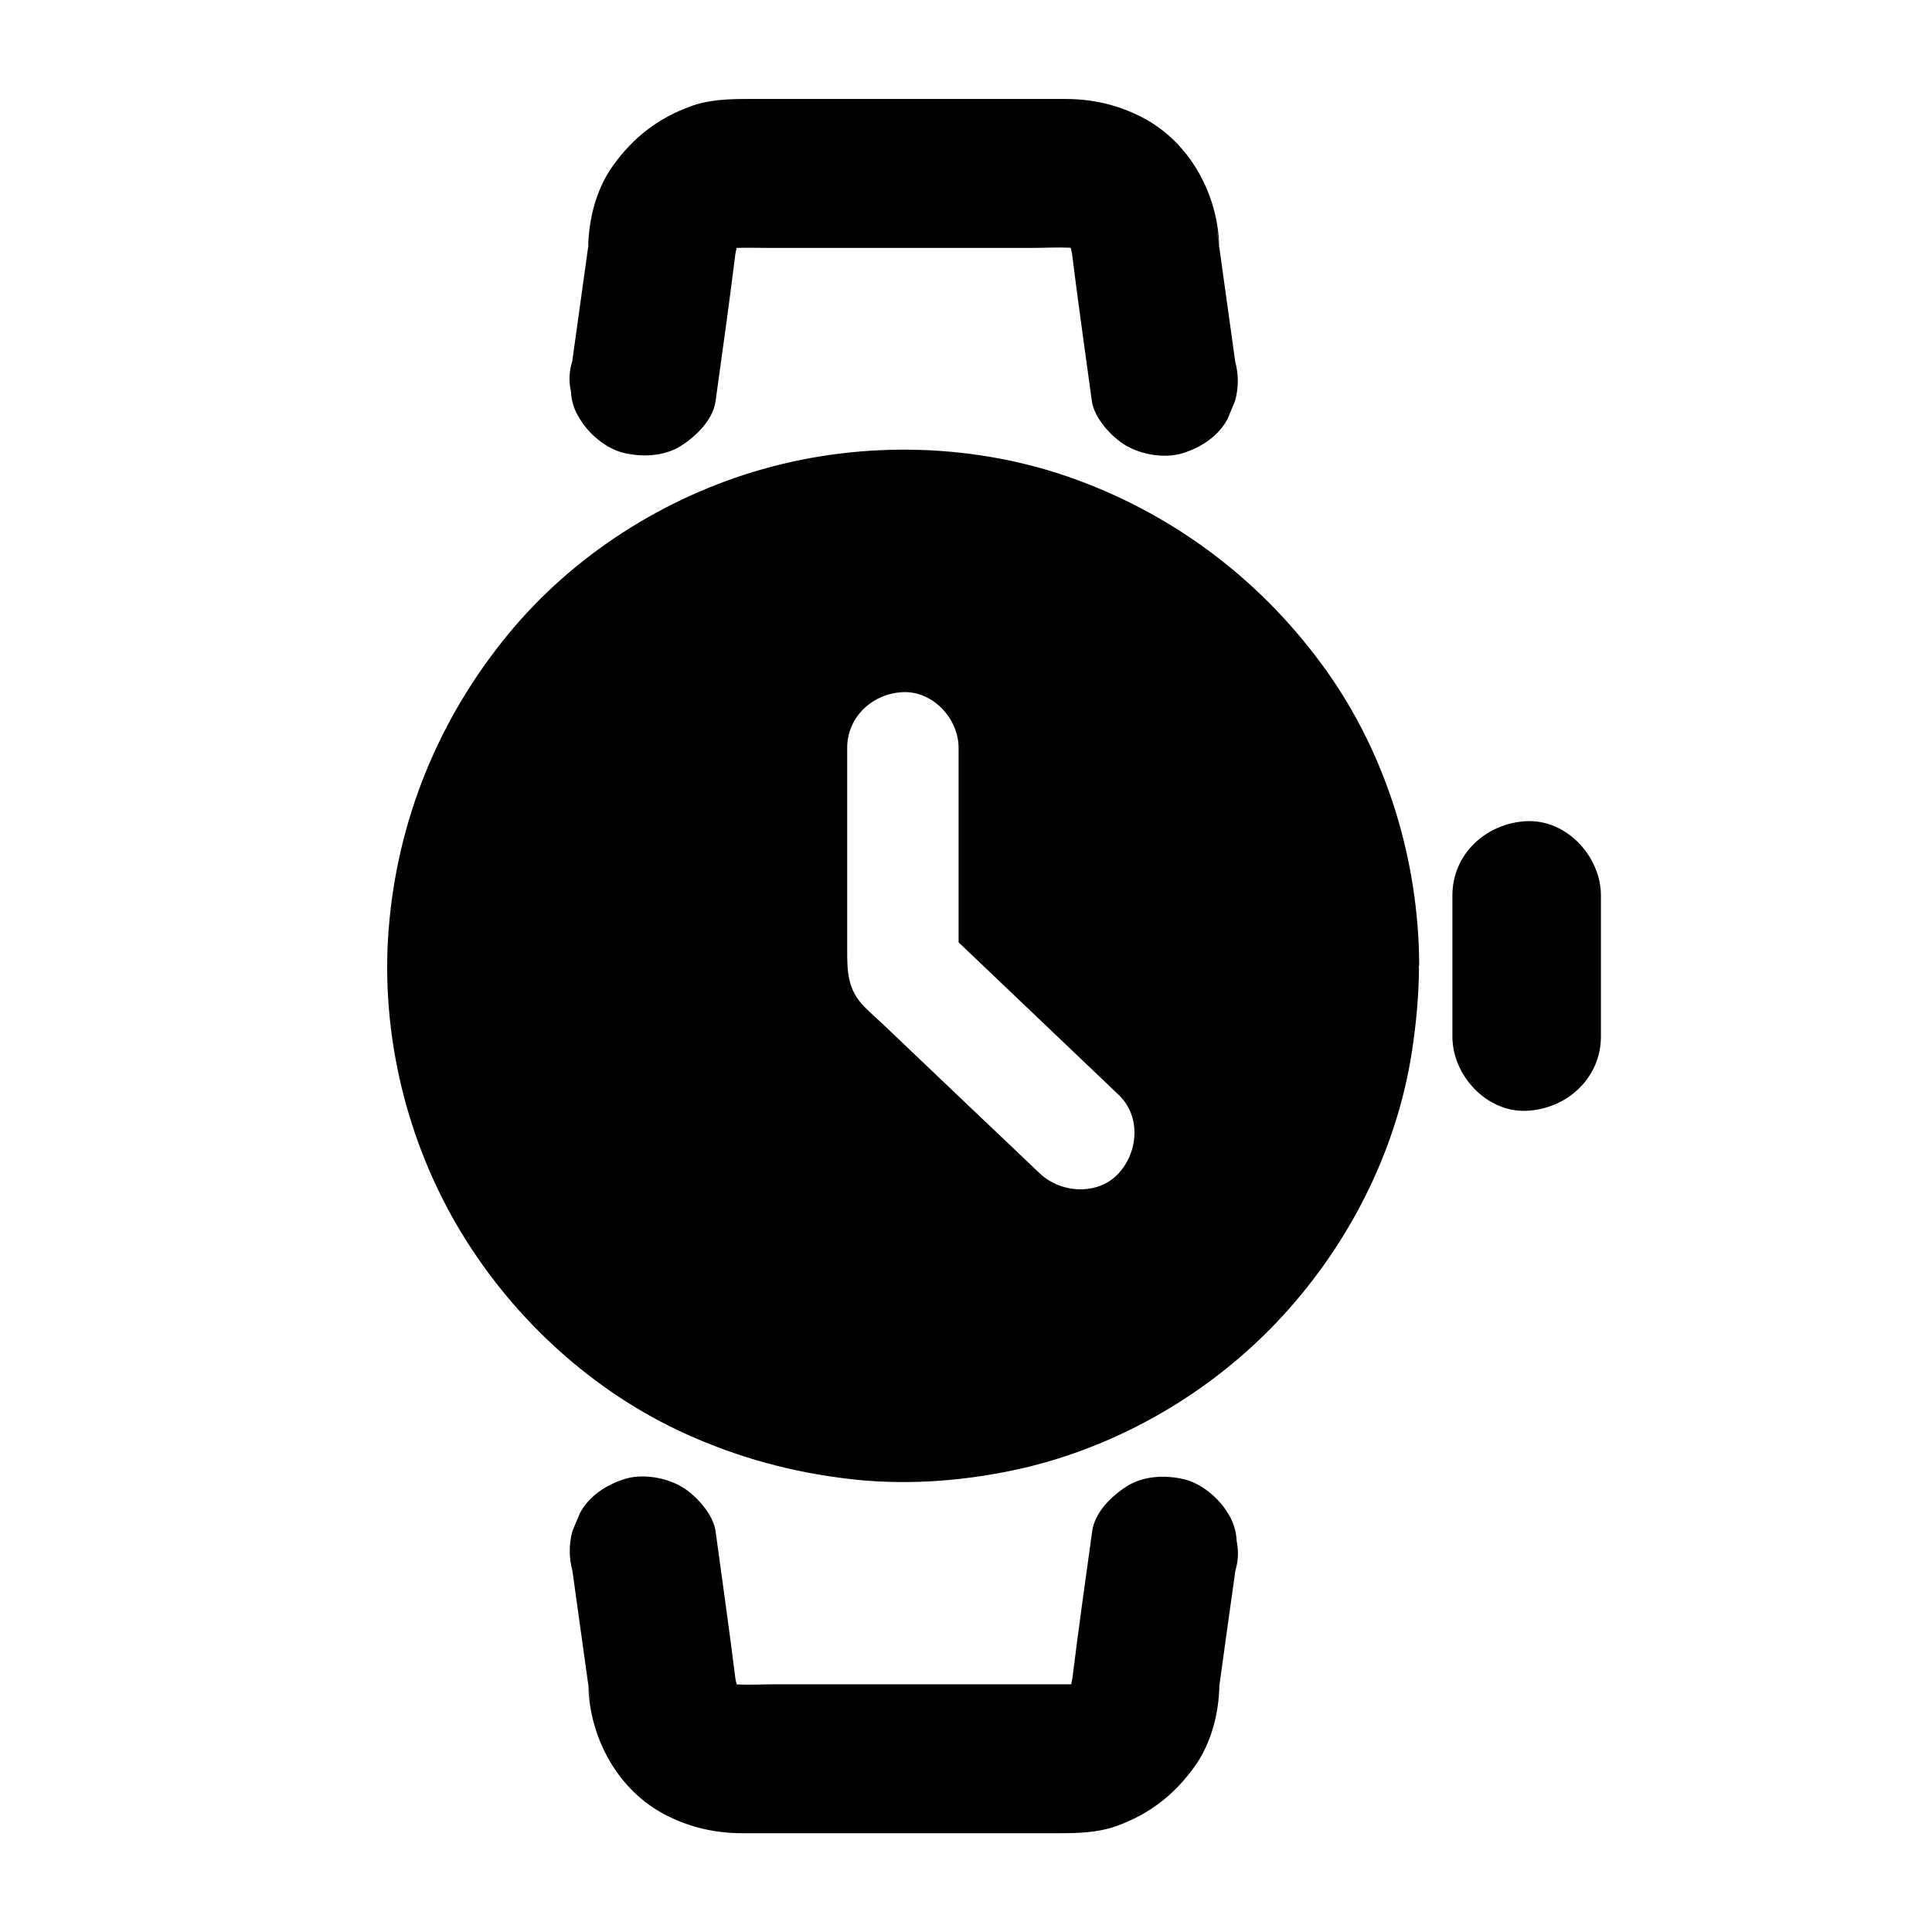 <?xml version="1.0" encoding="UTF-8"?>
<!-- Uploaded to: SVG Repo, www.svgrepo.com, Generator: SVG Repo Mixer Tools -->
<svg fill="#000000" width="800px" height="800px" version="1.1" viewBox="144 144 512 512" xmlns="http://www.w3.org/2000/svg">
 <g>
  <path d="m520.05 400c0-0.148 0.098-0.246 0.051-0.395-0.148-27.602-8.562-55.352-24.602-77.883-16.582-23.223-39.211-40.641-66.027-50.527-26.422-9.742-56.383-10.527-83.395-2.856-26.027 7.379-50.184 22.781-67.402 43.738-18.449 22.434-29.422 49.297-31.684 78.277-2.164 27.797 4.82 56.531 19.285 80.344 13.973 23.027 34.98 42.262 59.629 53.383 13.875 6.25 27.996 10.086 43.098 11.855 14.219 1.672 28.633 0.738 42.656-2.117 26.617-5.41 51.711-19.531 70.453-39.164 18.746-19.629 31.93-45.066 36.062-71.98 1.133-7.379 1.82-14.762 1.871-22.238 0-0.051-0.051-0.148-0.051-0.195l0.004-0.242zm-79.605 54.953c-5.461 5.953-15.301 5.312-20.91 0-5.902-5.656-11.855-11.266-17.809-16.926-7.871-7.527-15.844-15.055-23.715-22.582-1.672-1.574-3.445-3.102-5.019-4.723-4.43-4.527-4.477-9.398-4.477-14.906v-53.629c0-8.266 6.789-14.414 14.762-14.762 7.969-0.344 14.762 7.035 14.762 14.762v51.562c0.543 0.492 1.082 1.031 1.625 1.523 13.578 12.941 27.16 25.879 40.738 38.82 5.996 5.66 5.309 15.105 0.043 20.859z"/>
  <path d="m471.34 239.8c-1.426-10.137-2.805-20.27-4.231-30.406v0.195c-0.246-1.723-0.492-3.492-0.688-5.215 0.246 1.672 0.492 3.344 0.688 5.019-0.297-13.922-7.824-27.797-20.418-34.293-6.445-3.344-13.188-4.871-20.418-4.871h-84.035c-4.969 0-10.086 0.148-14.859 1.82-8.855 3.148-15.5 8.266-20.961 15.891-4.379 6.102-6.394 14.023-6.543 21.453 0.246-1.672 0.492-3.344 0.688-5.019-0.246 1.723-0.492 3.492-0.688 5.215v-0.195c-1.426 10.137-2.805 20.27-4.231 30.406-0.836 2.609-0.934 5.215-0.344 7.871 0.098 2.609 0.887 5.066 2.363 7.332 2.41 4.082 7.086 7.969 11.758 9.055 5.019 1.133 10.676 0.887 15.152-1.969 3.984-2.559 8.363-6.84 9.055-11.758 1.82-13.039 3.641-26.074 5.266-39.113 0.098-0.492 0.195-1.031 0.344-1.523h0.148 0.051c2.609-0.098 5.266 0 7.871 0h70.207c3.297 0 6.641-0.195 9.988-0.051 0.098 0 0.148 0.051 0.246 0.051 0.148 0.492 0.246 1.031 0.344 1.523 1.625 13.039 3.492 26.074 5.266 39.113 0.641 4.527 5.312 9.594 9.055 11.758 4.231 2.461 10.43 3.492 15.152 1.969 4.773-1.523 9.348-4.477 11.758-9.055 0.641-1.574 1.328-3.148 1.969-4.723 0.98-3.547 0.98-6.988 0.047-10.48zm-132.3-30.016v0.195s0 0.051-0.051 0.098c0.004-0.094 0.004-0.191 0.051-0.293-0.098 0.098-0.148 0.148-0.148 0.195 0-0.051 0.051-0.148 0.098-0.195l0.051-0.051h0.051c-0.051 0.004-0.051 0.004-0.051 0.051z"/>
  <path d="m471.73 552.37c-0.098-2.609-0.887-5.066-2.312-7.332-2.41-4.082-7.086-7.969-11.758-9.055-5.019-1.133-10.676-0.887-15.152 1.969-3.984 2.559-8.363 6.84-9.055 11.758-1.82 13.039-3.641 26.074-5.266 39.113-0.098 0.543-0.195 1.031-0.344 1.523h-0.148-0.051 0.051l-0.145 0.008h-0.051-78.031c-3.297 0-6.691 0.195-9.988 0.051-0.098 0-0.148-0.051-0.246-0.051-0.148-0.492-0.246-0.984-0.344-1.523-1.625-13.039-3.492-26.074-5.266-39.113-0.641-4.527-5.312-9.594-9.055-11.758-4.231-2.461-10.43-3.492-15.152-1.969-4.773 1.523-9.348 4.477-11.758 9.055-0.641 1.574-1.328 3.148-1.969 4.723-0.934 3.492-0.934 6.988 0 10.48 1.426 10.137 2.805 20.27 4.231 30.406v-0.195c0.246 1.723 0.492 3.492 0.688 5.215-0.246-1.672-0.492-3.344-0.688-5.019 0.297 13.922 7.824 27.797 20.418 34.293 6.445 3.344 13.188 4.871 20.418 4.871h84.035c4.969 0 10.086-0.148 14.859-1.82 8.855-3.148 15.5-8.266 20.961-15.891 4.379-6.102 6.394-14.023 6.543-21.453-0.246 1.672-0.492 3.344-0.688 5.019 0.246-1.723 0.492-3.492 0.688-5.215v0.195c1.379-10.137 2.805-20.27 4.231-30.406 0.789-2.664 0.887-5.269 0.344-7.879zm-44.082 38.082h0.051-0.098 0.047zm0.297 0v0zm0.098-0.148c-0.051 0.051-0.051 0.098-0.098 0.098v-0.098h-0.051v-0.051-0.098-0.195s0.051-0.051 0.051-0.098c0 0.098 0 0.148-0.051 0.246 0.051-0.051 0.098-0.098 0.148-0.148-0.051 0.051-0.051 0.148-0.098 0.195 0 0.051 0 0.051-0.051 0.098l0.148 0.051z"/>
  <path d="m528.9 381.3v37.391c0 10.281 9.055 20.172 19.68 19.68 10.676-0.492 19.68-8.66 19.68-19.68v-37.391c0-10.281-9.055-20.172-19.68-19.68-10.676 0.492-19.68 8.66-19.68 19.68z"/>
 </g>
</svg>